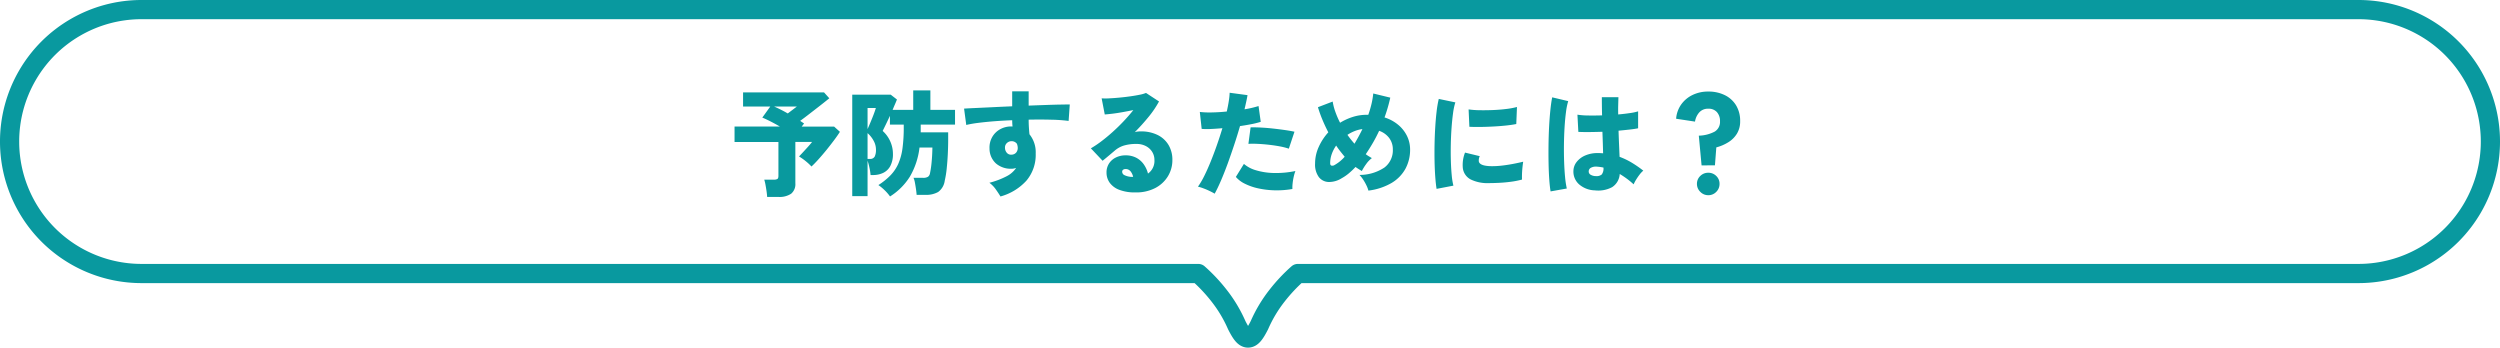 <svg xmlns="http://www.w3.org/2000/svg" width="521" height="72.446" viewBox="0 0 521 72.446">
  <g id="グループ_467" data-name="グループ 467" transform="translate(-423 -4110.723)">
    <path id="合体_14" data-name="合体 14" d="M262.1,87.446h0c-.79,0-1.424-.826-2.368-2.69a28.124,28.124,0,0,0-3.721-6.2A34.32,34.32,0,0,0,251.723,74H31.5a27.5,27.5,0,1,1,0-55h462a27.5,27.5,0,1,1,0,55H272.473a34.361,34.361,0,0,0-4.285,4.553,28.164,28.164,0,0,0-3.721,6.2c-.944,1.864-1.577,2.69-2.368,2.69Z" transform="translate(421 4093.723)" fill="none" stroke="#09999f" stroke-linecap="round" stroke-linejoin="round" stroke-width="4"/>
    <path id="パス_1865" data-name="パス 1865" d="M-100.128,2.04q-.024-.5-.12-1.164t-.216-1.32a9.294,9.294,0,0,0-.264-1.116h2.016a1.349,1.349,0,0,0,.72-.144q.216-.144.216-.648V-9.408h-9.144v-3.216h9.456q-1.032-.6-2.016-1.1t-1.656-.768l1.656-2.3h-5.664v-2.952h16.872l1.1,1.224q-.528.432-1.272,1.02t-1.6,1.248q-.852.66-1.68,1.3t-1.524,1.14l.432.288q.216.144.384.264l-.5.648h6.768l1.2,1.08q-.432.7-1.164,1.68t-1.584,2.04Q-88.56-6.768-89.4-5.832T-90.888-4.3a10.854,10.854,0,0,0-1.176-1.092,11.235,11.235,0,0,0-1.416-1l.864-.924q.5-.54,1.008-1.1t.84-1h-3.48V-.816a2.58,2.58,0,0,1-.876,2.184,4.33,4.33,0,0,1-2.652.672Zm4.3-17.4q.48-.36,1.032-.78t.864-.66h-4.752q.624.264,1.368.636T-95.832-15.36Zm21.312,17.3A9.354,9.354,0,0,0-75.624.66a9.541,9.541,0,0,0-1.32-1.092,14.082,14.082,0,0,0,2.508-2.016A8.443,8.443,0,0,0-72.8-4.86a11.882,11.882,0,0,0,.876-3.216,32.03,32.03,0,0,0,.264-4.428v-.528h-2.88v-1.824q-.432.936-.84,1.776t-.672,1.368a6.365,6.365,0,0,1,1.6,2.22,6.38,6.38,0,0,1,.54,2.532,5.224,5.224,0,0,1-.552,2.568A3.325,3.325,0,0,1-75.96-2.964a4.868,4.868,0,0,1-2.112.444h-.5A11.962,11.962,0,0,0-78.8-4.008a13.6,13.6,0,0,0-.4-1.512V1.872h-3.192V-19.272h8.016l1.3,1.008q-.168.432-.408.984t-.5,1.176h4.3V-20.16h3.576V-16.1h5.136v3.072h-7.152v1.608H-62.4v1.56q0,1.272-.072,2.844T-62.7-3.936a20.4,20.4,0,0,1-.42,2.616,3.437,3.437,0,0,1-1.368,2.328,4.986,4.986,0,0,1-2.616.6h-1.872Q-69,1.176-69.1.468t-.228-1.392a4.177,4.177,0,0,0-.3-1.02h1.968a1.837,1.837,0,0,0,1.068-.228,1.125,1.125,0,0,0,.4-.708,19.38,19.38,0,0,0,.336-2.292q.144-1.452.168-3.084h-2.688a15.551,15.551,0,0,1-2,6.06A13.106,13.106,0,0,1-74.52,1.944ZM-79.2-5.88h.456a1.062,1.062,0,0,0,1.032-.492,3.22,3.22,0,0,0,.264-1.476,3.812,3.812,0,0,0-.492-1.824,5.651,5.651,0,0,0-1.26-1.584Zm0-6.216q.288-.648.636-1.476t.648-1.62q.3-.792.444-1.3H-79.2Zm27.7,14.04q-.36-.6-.948-1.44A6.186,6.186,0,0,0-53.808-.912,16.8,16.8,0,0,0-50.16-2.3a5.2,5.2,0,0,0,1.92-1.7q-.24.072-.468.12a2.387,2.387,0,0,1-.492.048,4.752,4.752,0,0,1-3.228-1.092A4.171,4.171,0,0,1-53.784-8.04a4.413,4.413,0,0,1,.528-2.34,4.27,4.27,0,0,1,1.632-1.656,4.7,4.7,0,0,1,2.4-.612h.12a.267.267,0,0,1,.12.024,11.527,11.527,0,0,1-.072-1.32q-1.944.072-3.768.216t-3.324.336a23.21,23.21,0,0,0-2.484.432l-.456-3.408q.768-.048,2.3-.12l3.552-.168q2.016-.1,4.176-.192v-3.12h3.432v2.976q1.92-.072,3.624-.132t3-.084q1.3-.024,1.944-.024L-37.3-13.8a31.722,31.722,0,0,0-3.54-.252q-2.22-.06-4.788-.012,0,.792.048,1.572t.12,1.476a5.946,5.946,0,0,1,1.3,4.008,8.342,8.342,0,0,1-1.92,5.64A11.354,11.354,0,0,1-51.5,1.944Zm2.328-8.712a1.29,1.29,0,0,0,.948-.444,1.485,1.485,0,0,0,.324-.972,2.6,2.6,0,0,0-.168-.84,1.342,1.342,0,0,0-1.1-.552,1.391,1.391,0,0,0-1.008.4,1.255,1.255,0,0,0-.384,1A1.584,1.584,0,0,0-50.16-7.14,1.14,1.14,0,0,0-49.176-6.768ZM-23.352,1.1A9.04,9.04,0,0,1-26.76.552,4.341,4.341,0,0,1-28.752-.936,3.585,3.585,0,0,1-29.4-3.024a3.384,3.384,0,0,1,.54-1.932,3.549,3.549,0,0,1,1.44-1.236,4.461,4.461,0,0,1,1.956-.432,4.733,4.733,0,0,1,2.292.516,4.438,4.438,0,0,1,1.548,1.38,5.829,5.829,0,0,1,.864,1.9,3.22,3.22,0,0,0,1.344-2.832,3.168,3.168,0,0,0-.456-1.668,3.329,3.329,0,0,0-1.3-1.212A4.063,4.063,0,0,0-23.136-9a8.879,8.879,0,0,0-2.688.348,5.328,5.328,0,0,0-1.92,1.092l-1.152.972q-.7.588-1.32,1.092l-2.448-2.592A20.929,20.929,0,0,0-30.492-9.54q1.164-.876,2.364-1.956t2.3-2.244q1.1-1.164,2.016-2.316-1.08.216-2.2.42t-2.1.324q-.984.12-1.656.168l-.648-3.36a13.31,13.31,0,0,0,1.608,0q.984-.048,2.124-.156t2.244-.264q1.1-.156,1.968-.336a6.809,6.809,0,0,0,1.3-.372l2.712,1.776a20.065,20.065,0,0,1-2.16,3.192,41.814,41.814,0,0,1-2.9,3.216,2.538,2.538,0,0,1,.588-.132,5.973,5.973,0,0,1,.66-.036,7.729,7.729,0,0,1,3.516.744,5.443,5.443,0,0,1,2.28,2.088,5.96,5.96,0,0,1,.8,3.12,6.422,6.422,0,0,1-.936,3.408A6.716,6.716,0,0,1-19.26.192,8.607,8.607,0,0,1-23.352,1.1Zm-.792-3.24h.288a2.772,2.772,0,0,0-.552-1.176,1.307,1.307,0,0,0-1.056-.456.861.861,0,0,0-.456.132.5.5,0,0,0-.216.468.785.785,0,0,0,.444.66A3.757,3.757,0,0,0-24.144-2.136Zm17.28,3.5Q-7.3,1.1-7.92.8T-9.18.264A8.953,8.953,0,0,0-10.344-.1,16.165,16.165,0,0,0-9.048-2.3q.672-1.344,1.344-3t1.3-3.444q.624-1.788,1.152-3.54-1.32.12-2.46.168a13.637,13.637,0,0,1-1.86-.024l-.384-3.528a18.177,18.177,0,0,0,2.46.1q1.5-.024,3.156-.192.264-1.176.42-2.172a14.451,14.451,0,0,0,.18-1.74l3.72.5q-.1.624-.264,1.368t-.36,1.584A20.152,20.152,0,0,0,2.28-16.9l.456,3.288a15.953,15.953,0,0,1-1.86.468q-1.14.228-2.46.42Q-2.136-10.8-2.8-8.8T-4.152-4.9Q-4.848-3-5.544-1.38T-6.864,1.368ZM9.336.384A18.6,18.6,0,0,1,5.556.66,17.885,17.885,0,0,1,2.148.24,11.741,11.741,0,0,1-.612-.732a5.7,5.7,0,0,1-1.836-1.4l1.68-2.712a6.54,6.54,0,0,0,2.484,1.32,13.927,13.927,0,0,0,3.708.576A19.908,19.908,0,0,0,9.96-3.36a8.97,8.97,0,0,0-.348,1.188A11.617,11.617,0,0,0,9.384-.8,7.936,7.936,0,0,0,9.336.384Zm-.744-8.4a13.62,13.62,0,0,0-1.824-.468q-1.056-.2-2.232-.336t-2.3-.192A19.9,19.9,0,0,0,.168-9.024l.456-3.432q.888-.024,2.1.036t2.508.2q1.3.144,2.484.312t2.052.36ZM25.176.72a5.79,5.79,0,0,0-.408-1.08A10.421,10.421,0,0,0,24.1-1.548a6.191,6.191,0,0,0-.792-1,9.271,9.271,0,0,0,5.22-1.548,4.5,4.5,0,0,0,1.74-3.756,3.906,3.906,0,0,0-.744-2.364,4.42,4.42,0,0,0-2.112-1.524q-.6,1.3-1.308,2.52T24.624-6.864a6.368,6.368,0,0,0,.636.432q.324.192.636.384A5.407,5.407,0,0,0,24.72-4.824a10.577,10.577,0,0,0-.912,1.464q-.336-.192-.66-.4t-.66-.444A15.333,15.333,0,0,1,21.1-2.88a9.213,9.213,0,0,1-1.464,1.008,4.96,4.96,0,0,1-2.736.8A2.676,2.676,0,0,1,14.844-2.1a4.419,4.419,0,0,1-.78-2.82,8.338,8.338,0,0,1,.756-3.456,11.494,11.494,0,0,1,2-3.048q-.72-1.392-1.272-2.736a25.18,25.18,0,0,1-.888-2.5l3.072-1.176a11.789,11.789,0,0,0,.54,2.1,18.363,18.363,0,0,0,1,2.316,11.869,11.869,0,0,1,2.652-1.212,9.457,9.457,0,0,1,2.868-.444h.36a21.523,21.523,0,0,0,.672-2.28,16,16,0,0,0,.36-2.16l3.552.864a32.726,32.726,0,0,1-1.2,4.128,8.31,8.31,0,0,1,2.892,1.572A7.071,7.071,0,0,1,33.24-10.62a6.358,6.358,0,0,1,.624,2.772,8.278,8.278,0,0,1-.972,4.02,7.861,7.861,0,0,1-2.9,2.964A12.584,12.584,0,0,1,25.176.72ZM18.12-4.608a7.962,7.962,0,0,0,2.112-1.728q-.456-.552-.912-1.128t-.864-1.2a7.3,7.3,0,0,0-.912,1.752,5.642,5.642,0,0,0-.336,1.92q0,.408.252.5A.823.823,0,0,0,18.12-4.608Zm4.152-4.44q.888-1.464,1.656-3.048a6.419,6.419,0,0,0-1.608.408,8.016,8.016,0,0,0-1.512.792q.336.48.708.948T22.272-9.048ZM39.384.36q-.168-1.032-.276-2.508t-.144-3.216q-.036-1.74,0-3.576t.144-3.6q.108-1.764.288-3.264a22.14,22.14,0,0,1,.444-2.58l3.456.72a12.928,12.928,0,0,0-.48,2.256q-.192,1.392-.312,3.06t-.156,3.432q-.036,1.764.012,3.42t.18,3.012a14.19,14.19,0,0,0,.348,2.172ZM50.3-.84a7.946,7.946,0,0,1-3.816-.768,3.093,3.093,0,0,1-1.632-2.376A6.992,6.992,0,0,1,45.312-7.2l3.072.744a1.962,1.962,0,0,0-.192,1.128q.24.96,2.784.96a18.106,18.106,0,0,0,2.22-.144q1.164-.144,2.268-.36T57.432-5.3q-.072.456-.144,1.128t-.1,1.368q-.024.7,0,1.224a17.793,17.793,0,0,1-2.3.456Q53.64-.96,52.44-.9T50.3-.84Zm-4.08-11.736L46.056-16.2a17.439,17.439,0,0,0,2.292.168q1.356.024,2.82-.036t2.784-.228a15.84,15.84,0,0,0,2.184-.408l-.144,3.552q-.96.192-2.256.324t-2.676.2q-1.38.072-2.652.084T46.224-12.576ZM72.36.672A5.2,5.2,0,0,1,69.12-.552,3.54,3.54,0,0,1,67.9-3.384a3.121,3.121,0,0,1,.66-1.848,4.493,4.493,0,0,1,1.776-1.356A6.44,6.44,0,0,1,73.008-7.1q.288,0,.552.012t.528.036q-.024-.936-.06-2.076t-.084-2.412q-1.416.048-2.724.06t-2.292-.036L68.736-15.1a15.162,15.162,0,0,0,2.208.168q1.368.024,2.928-.024-.024-.936-.036-1.884t-.012-1.908H77.28q-.024.816-.048,1.716t0,1.884q1.344-.12,2.46-.288a10.78,10.78,0,0,0,1.692-.36v3.528q-.672.144-1.74.264t-2.34.24q.048,1.512.108,2.916t.108,2.532a14.882,14.882,0,0,1,2.592,1.248,23.7,23.7,0,0,1,2.352,1.632,4.822,4.822,0,0,0-.768.816,11.806,11.806,0,0,0-.744,1.08,7.131,7.131,0,0,0-.5.96,16.165,16.165,0,0,0-1.4-1.164q-.732-.54-1.5-1A3.5,3.5,0,0,1,75.972,0,6.12,6.12,0,0,1,72.36.672ZM63.144.888q-.168-.96-.276-2.472t-.144-3.348q-.036-1.836-.012-3.8t.12-3.84q.1-1.872.264-3.468t.384-2.676l3.336.792A13.42,13.42,0,0,0,66.36-15.7q-.192,1.416-.3,3.156t-.132,3.612q-.024,1.872.036,3.636t.2,3.216a18.545,18.545,0,0,0,.36,2.364ZM72.624-2.3a1.647,1.647,0,0,0,1.188-.348A2.085,2.085,0,0,0,74.16-4.08q-.336-.072-.684-.12t-.684-.072a2.232,2.232,0,0,0-1.176.2.857.857,0,0,0-.528.756.774.774,0,0,0,.42.744A2.154,2.154,0,0,0,72.624-2.3ZM94.608-4.536l-.576-6.192a7.47,7.47,0,0,0,3.324-.852,2.351,2.351,0,0,0,1.092-2.148,2.759,2.759,0,0,0-.636-1.9A2.29,2.29,0,0,0,96-16.344a2.4,2.4,0,0,0-1.872.768,3.69,3.69,0,0,0-.888,1.92l-3.936-.6a5.879,5.879,0,0,1,1.044-2.952A6.18,6.18,0,0,1,92.712-19.2,7.351,7.351,0,0,1,96-19.92a7.652,7.652,0,0,1,3.444.744,5.654,5.654,0,0,1,2.352,2.124,6.206,6.206,0,0,1,.852,3.324A4.851,4.851,0,0,1,102-11.184a5.451,5.451,0,0,1-1.776,1.8,9.141,9.141,0,0,1-2.544,1.1l-.288,3.744ZM96,1.68a2.262,2.262,0,0,1-1.656-.7,2.262,2.262,0,0,1-.7-1.656,2.211,2.211,0,0,1,.7-1.656A2.3,2.3,0,0,1,96-3a2.29,2.29,0,0,1,1.668.672,2.23,2.23,0,0,1,.684,1.656A2.281,2.281,0,0,1,97.668.984,2.25,2.25,0,0,1,96,1.68Z" transform="translate(683 4149.723)" fill="#09999e"/>
  </g>
</svg>
